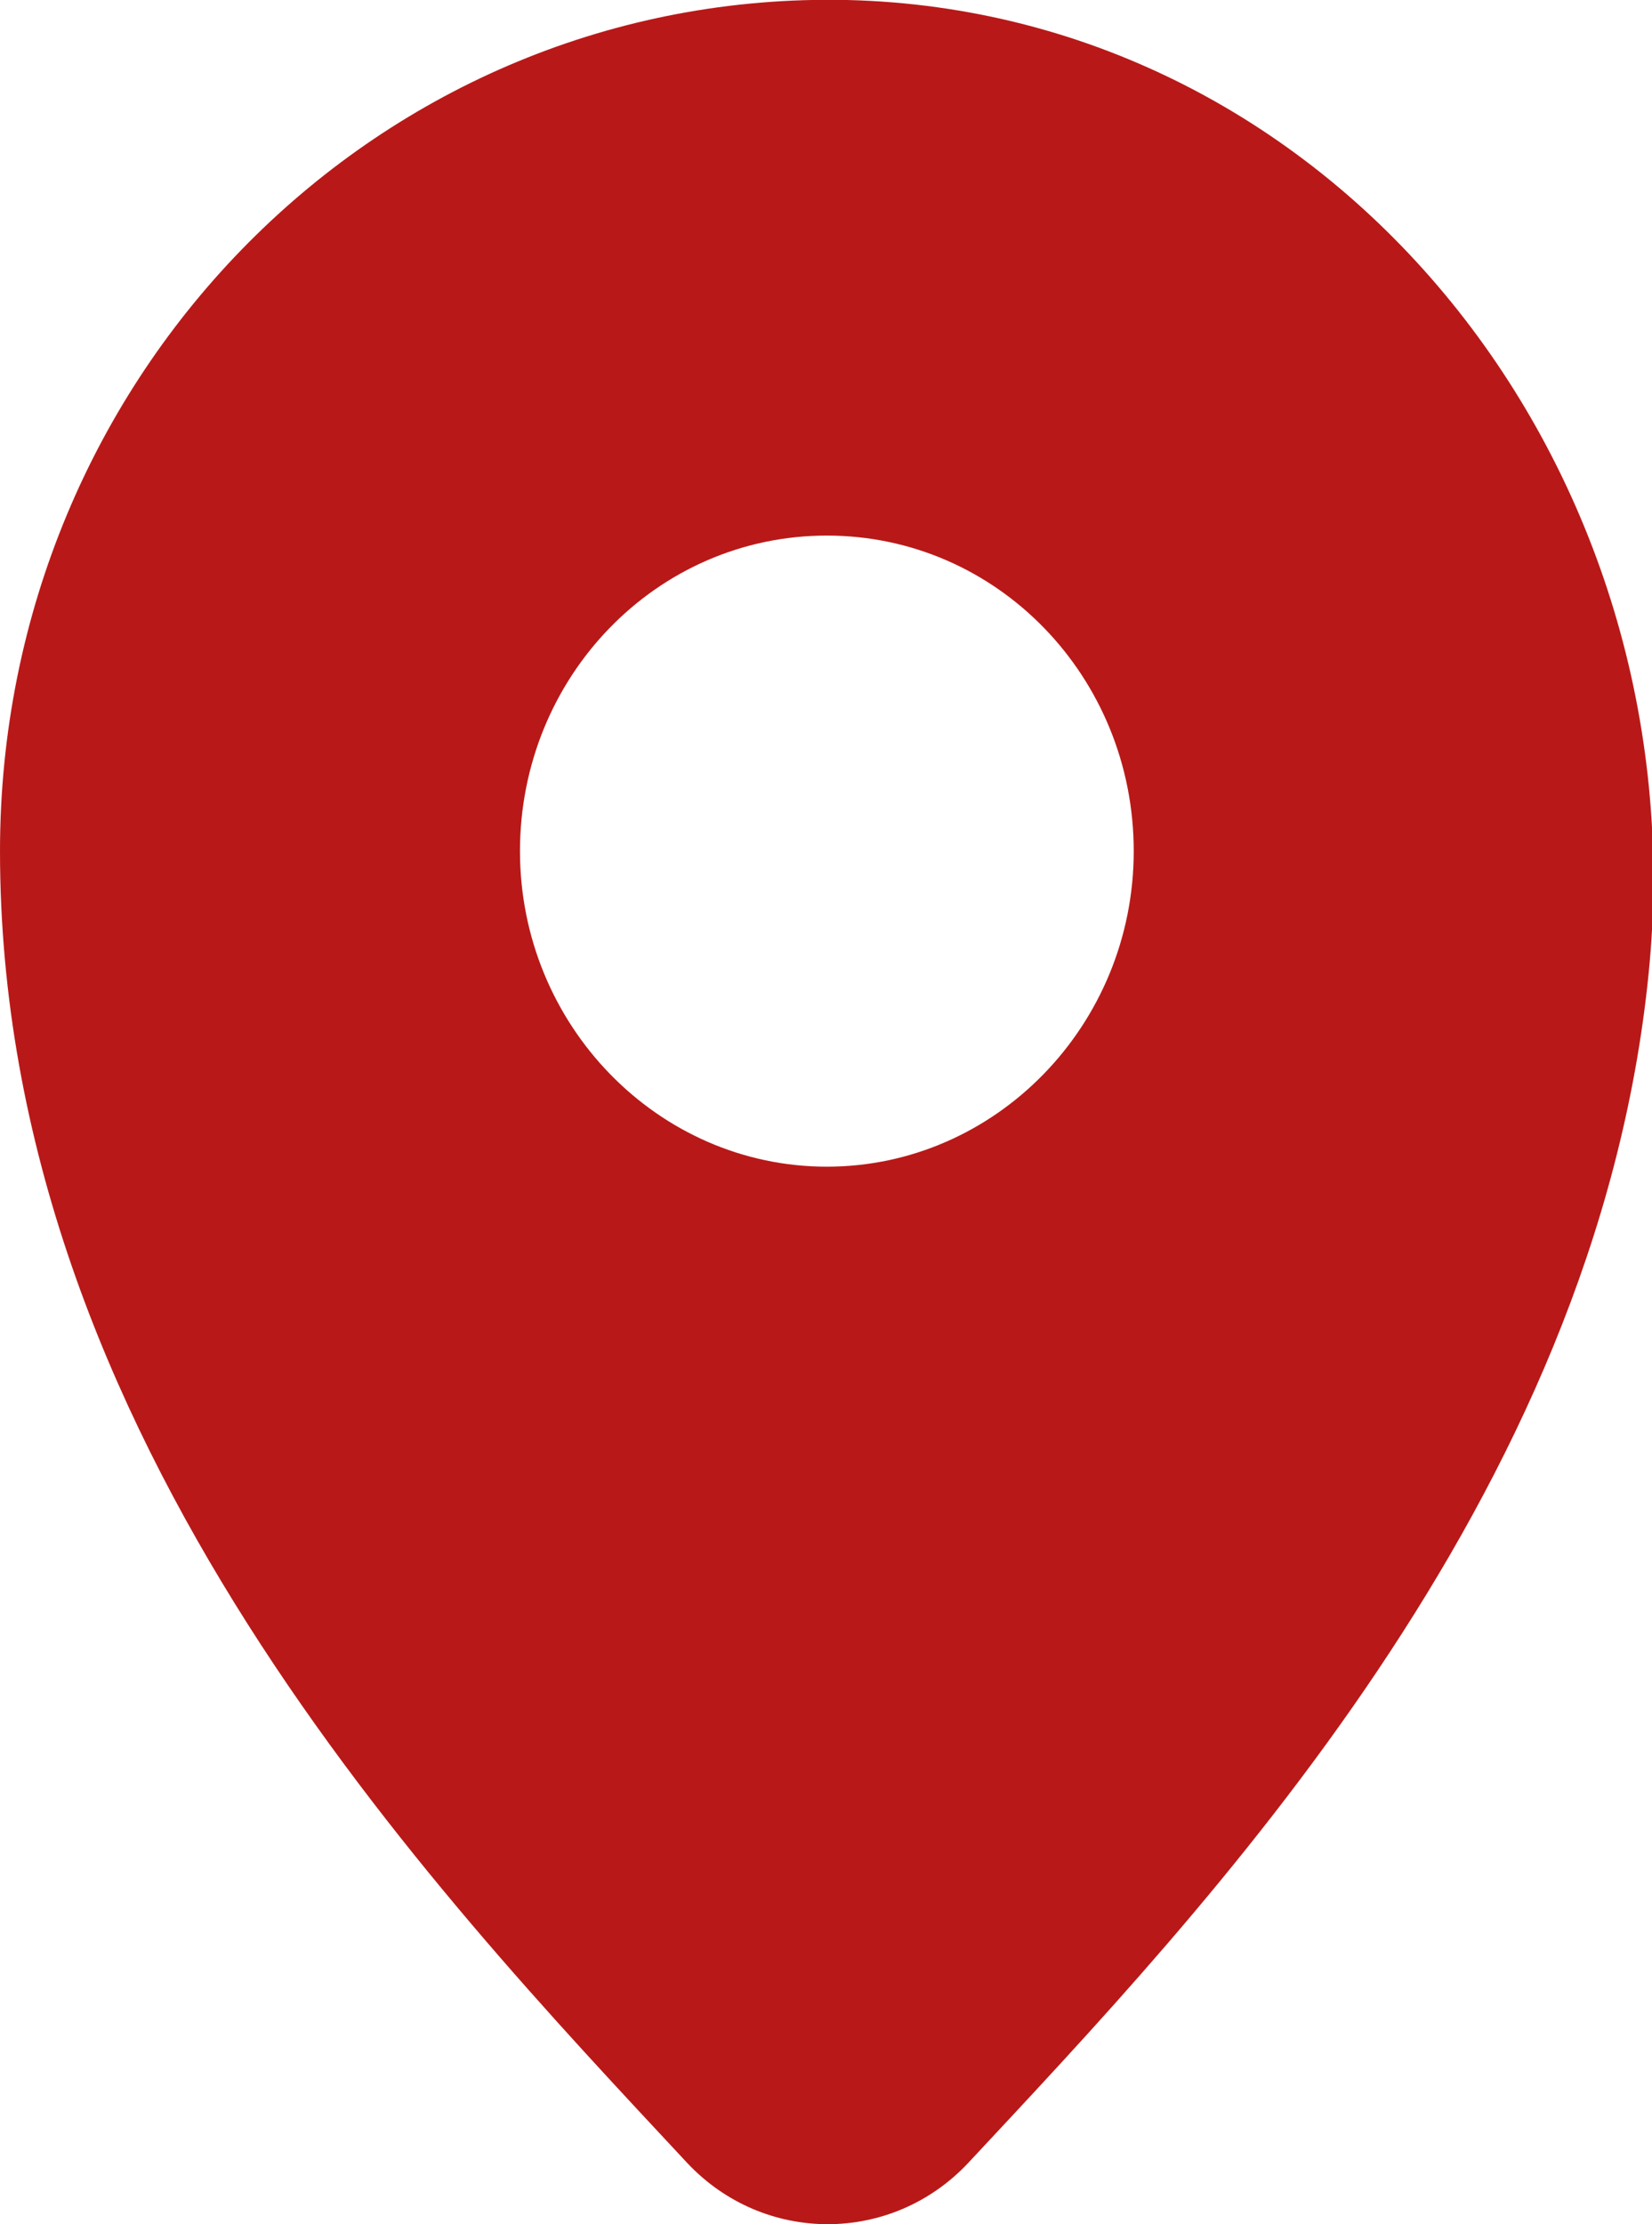 <?xml version="1.0" encoding="UTF-8"?>
<svg id="Ebene_2" data-name="Ebene 2" xmlns="http://www.w3.org/2000/svg" xmlns:xlink="http://www.w3.org/1999/xlink" viewBox="0 0 9.69 13.04">
  <defs>
    <style>
      .cls-1 {
        fill: none;
      }

      .cls-1, .cls-2 {
        stroke-width: 0px;
      }

      .cls-2 {
        fill: #b81918;
      }

      .cls-3 {
        clip-path: url(#clippath);
      }
    </style>
    <clipPath id="clippath">
      <rect class="cls-1" width="9.69" height="13.04"/>
    </clipPath>
  </defs>
  <g id="Ebene_1-2" data-name="Ebene 1">
    <g class="cls-3">
      <path class="cls-2" d="M4.97,0C2.23-.06,0,2.19,0,4.99,0,8.43,2.53,11.07,4.03,12.68c.45.48,1.2.48,1.65,0,1.39-1.49,3.68-3.88,3.99-6.97C9.97,2.75,7.85.07,4.97,0h0ZM4.85,6.84c-.99,0-1.8-.83-1.8-1.85s.8-1.85,1.8-1.85,1.8.83,1.8,1.85-.81,1.85-1.8,1.85"/>
    </g>
  </g>
</svg>